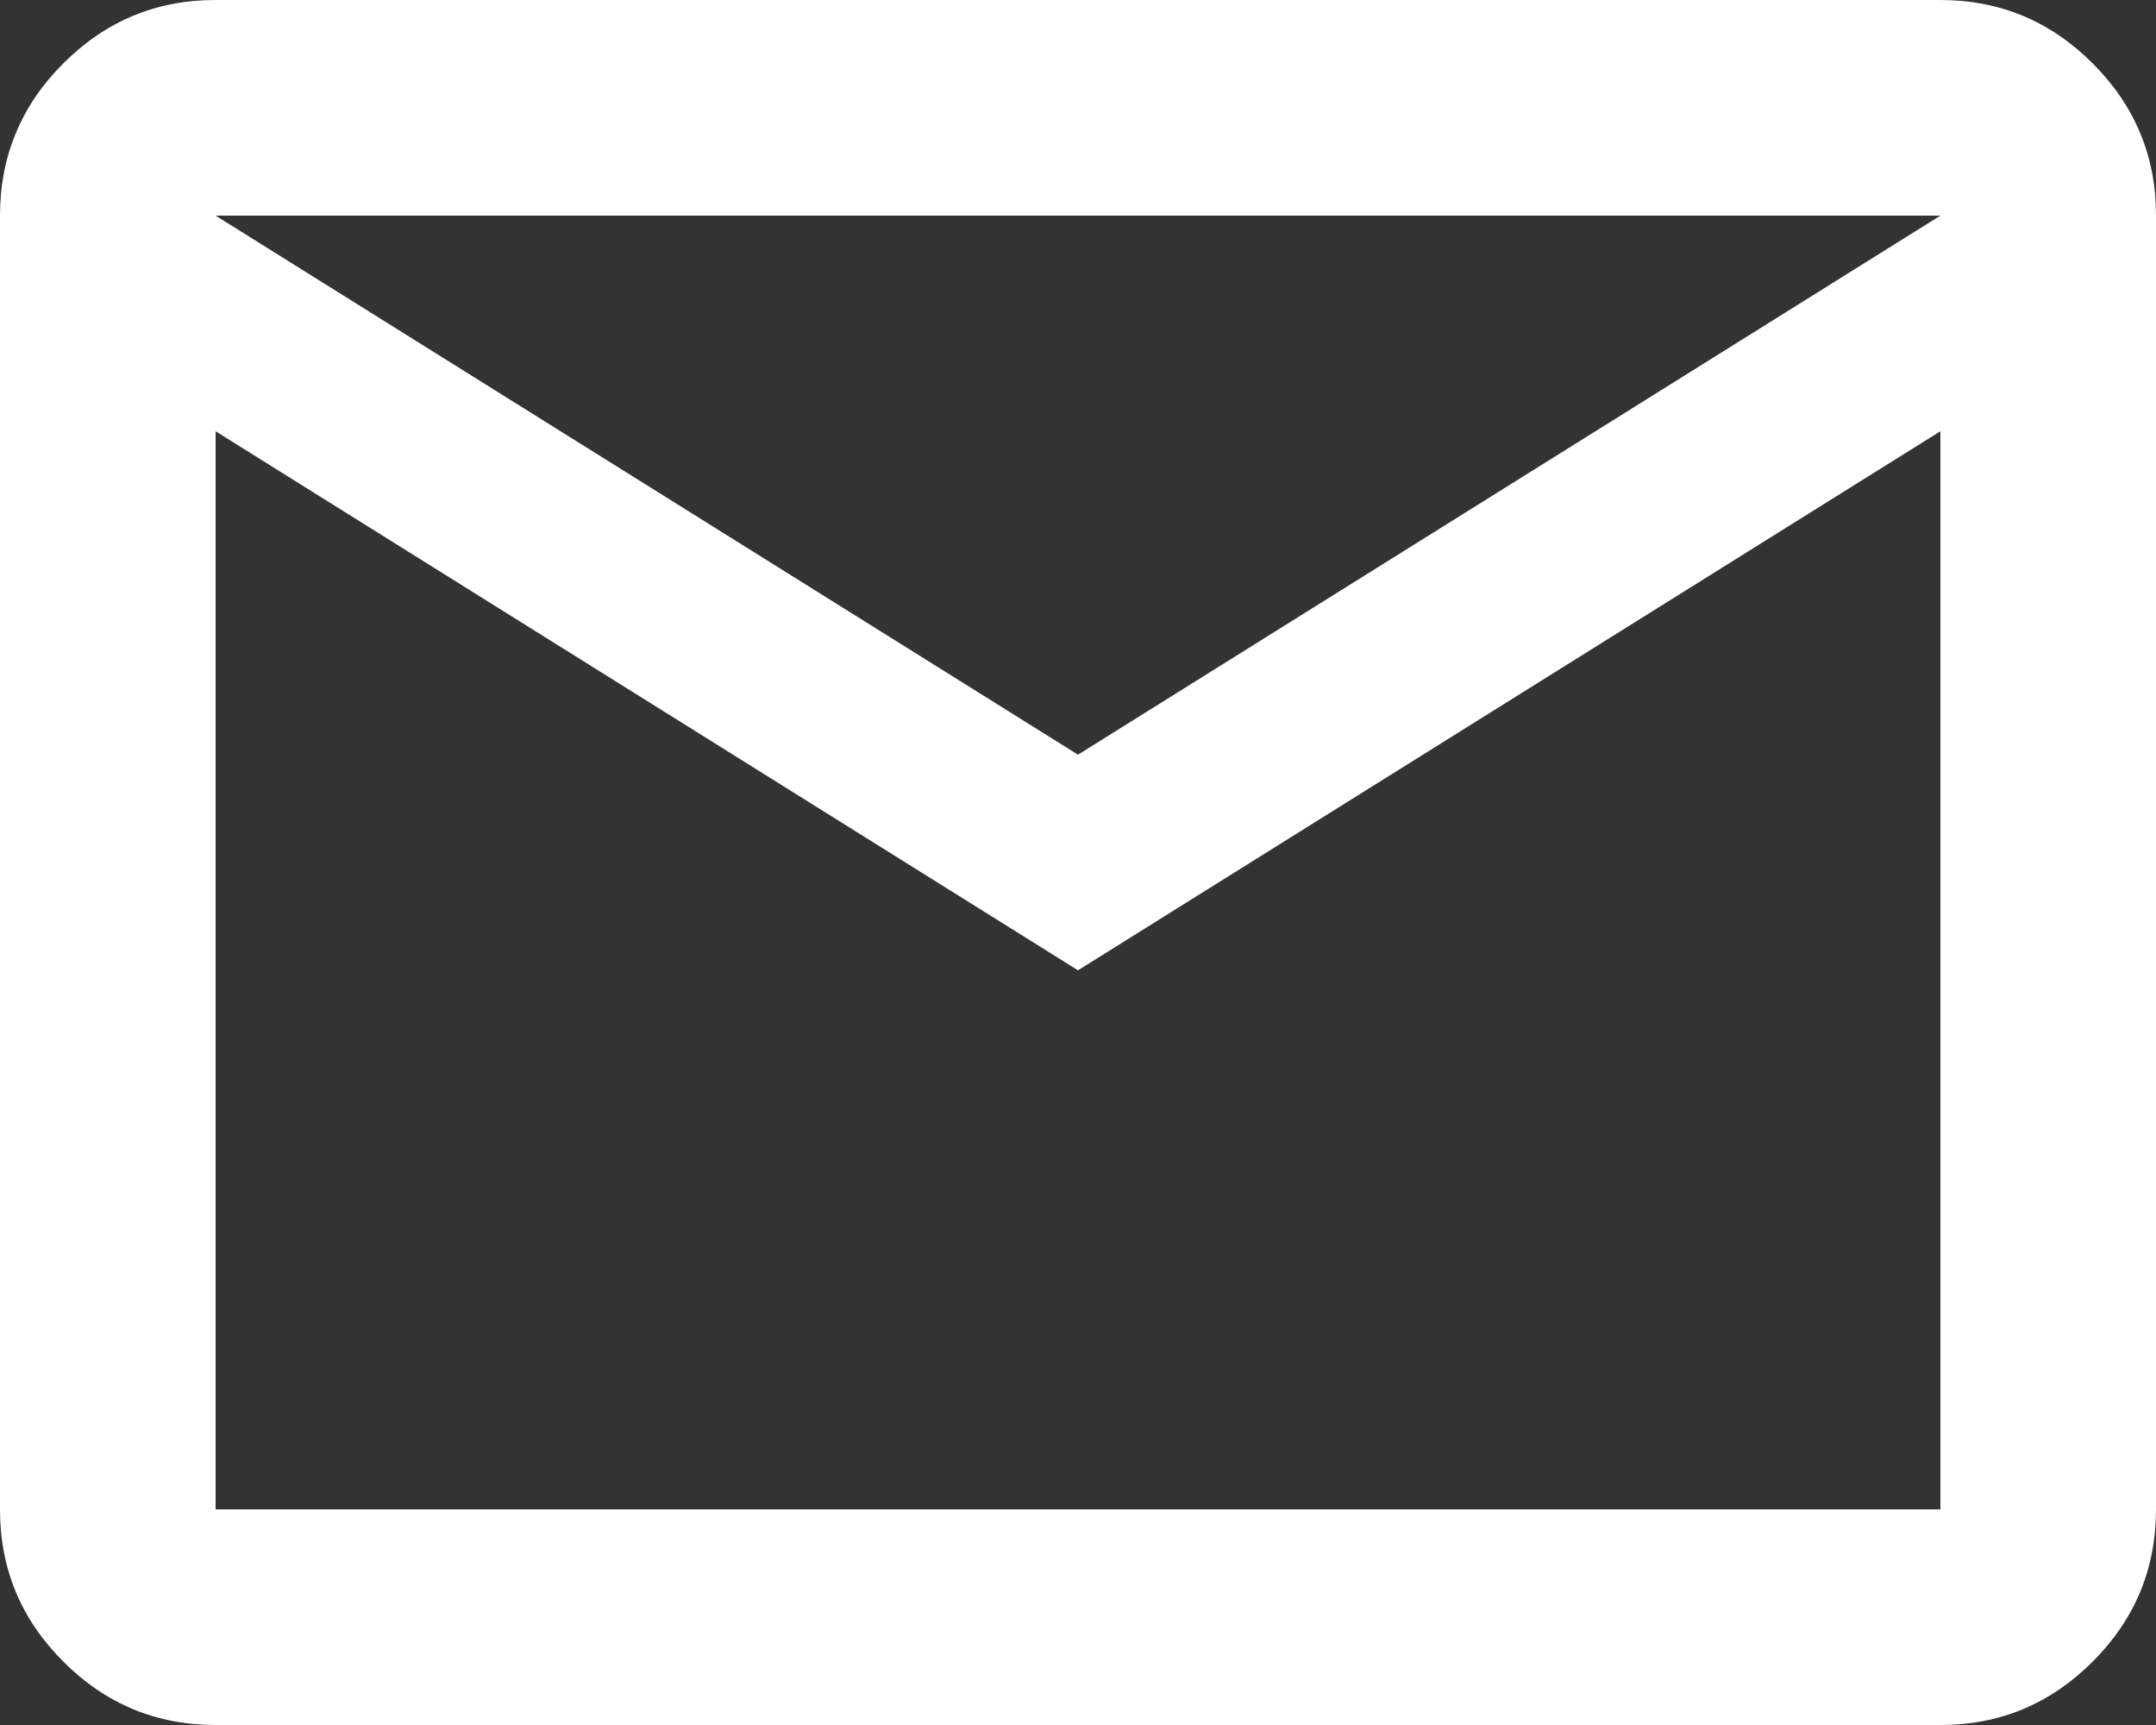 <svg width="30" height="24" viewBox="0 0 30 24" fill="none" xmlns="http://www.w3.org/2000/svg">
<rect x="0" y="0" width="30" height="24" fill="#333333" stroke="none"/>
<path d="M3 24C2.175 24 1.468 23.706 0.881 23.118C0.293 22.53 -0.001 21.824 2.54669e-06 21V3C2.54669e-06 2.175 0.294 1.468 0.882 0.881C1.47 0.293 2.176 -0.001 3 2.54669e-06H27C27.825 2.54669e-06 28.532 0.294 29.119 0.882C29.707 1.47 30.001 2.176 30 3V21C30 21.825 29.706 22.532 29.118 23.119C28.53 23.707 27.824 24.001 27 24H3ZM15 13.5L3 6V21H27V6L15 13.5ZM15 10.5L27 3H3L15 10.5ZM3 6V3V21V6Z" fill="white"/>
</svg>
